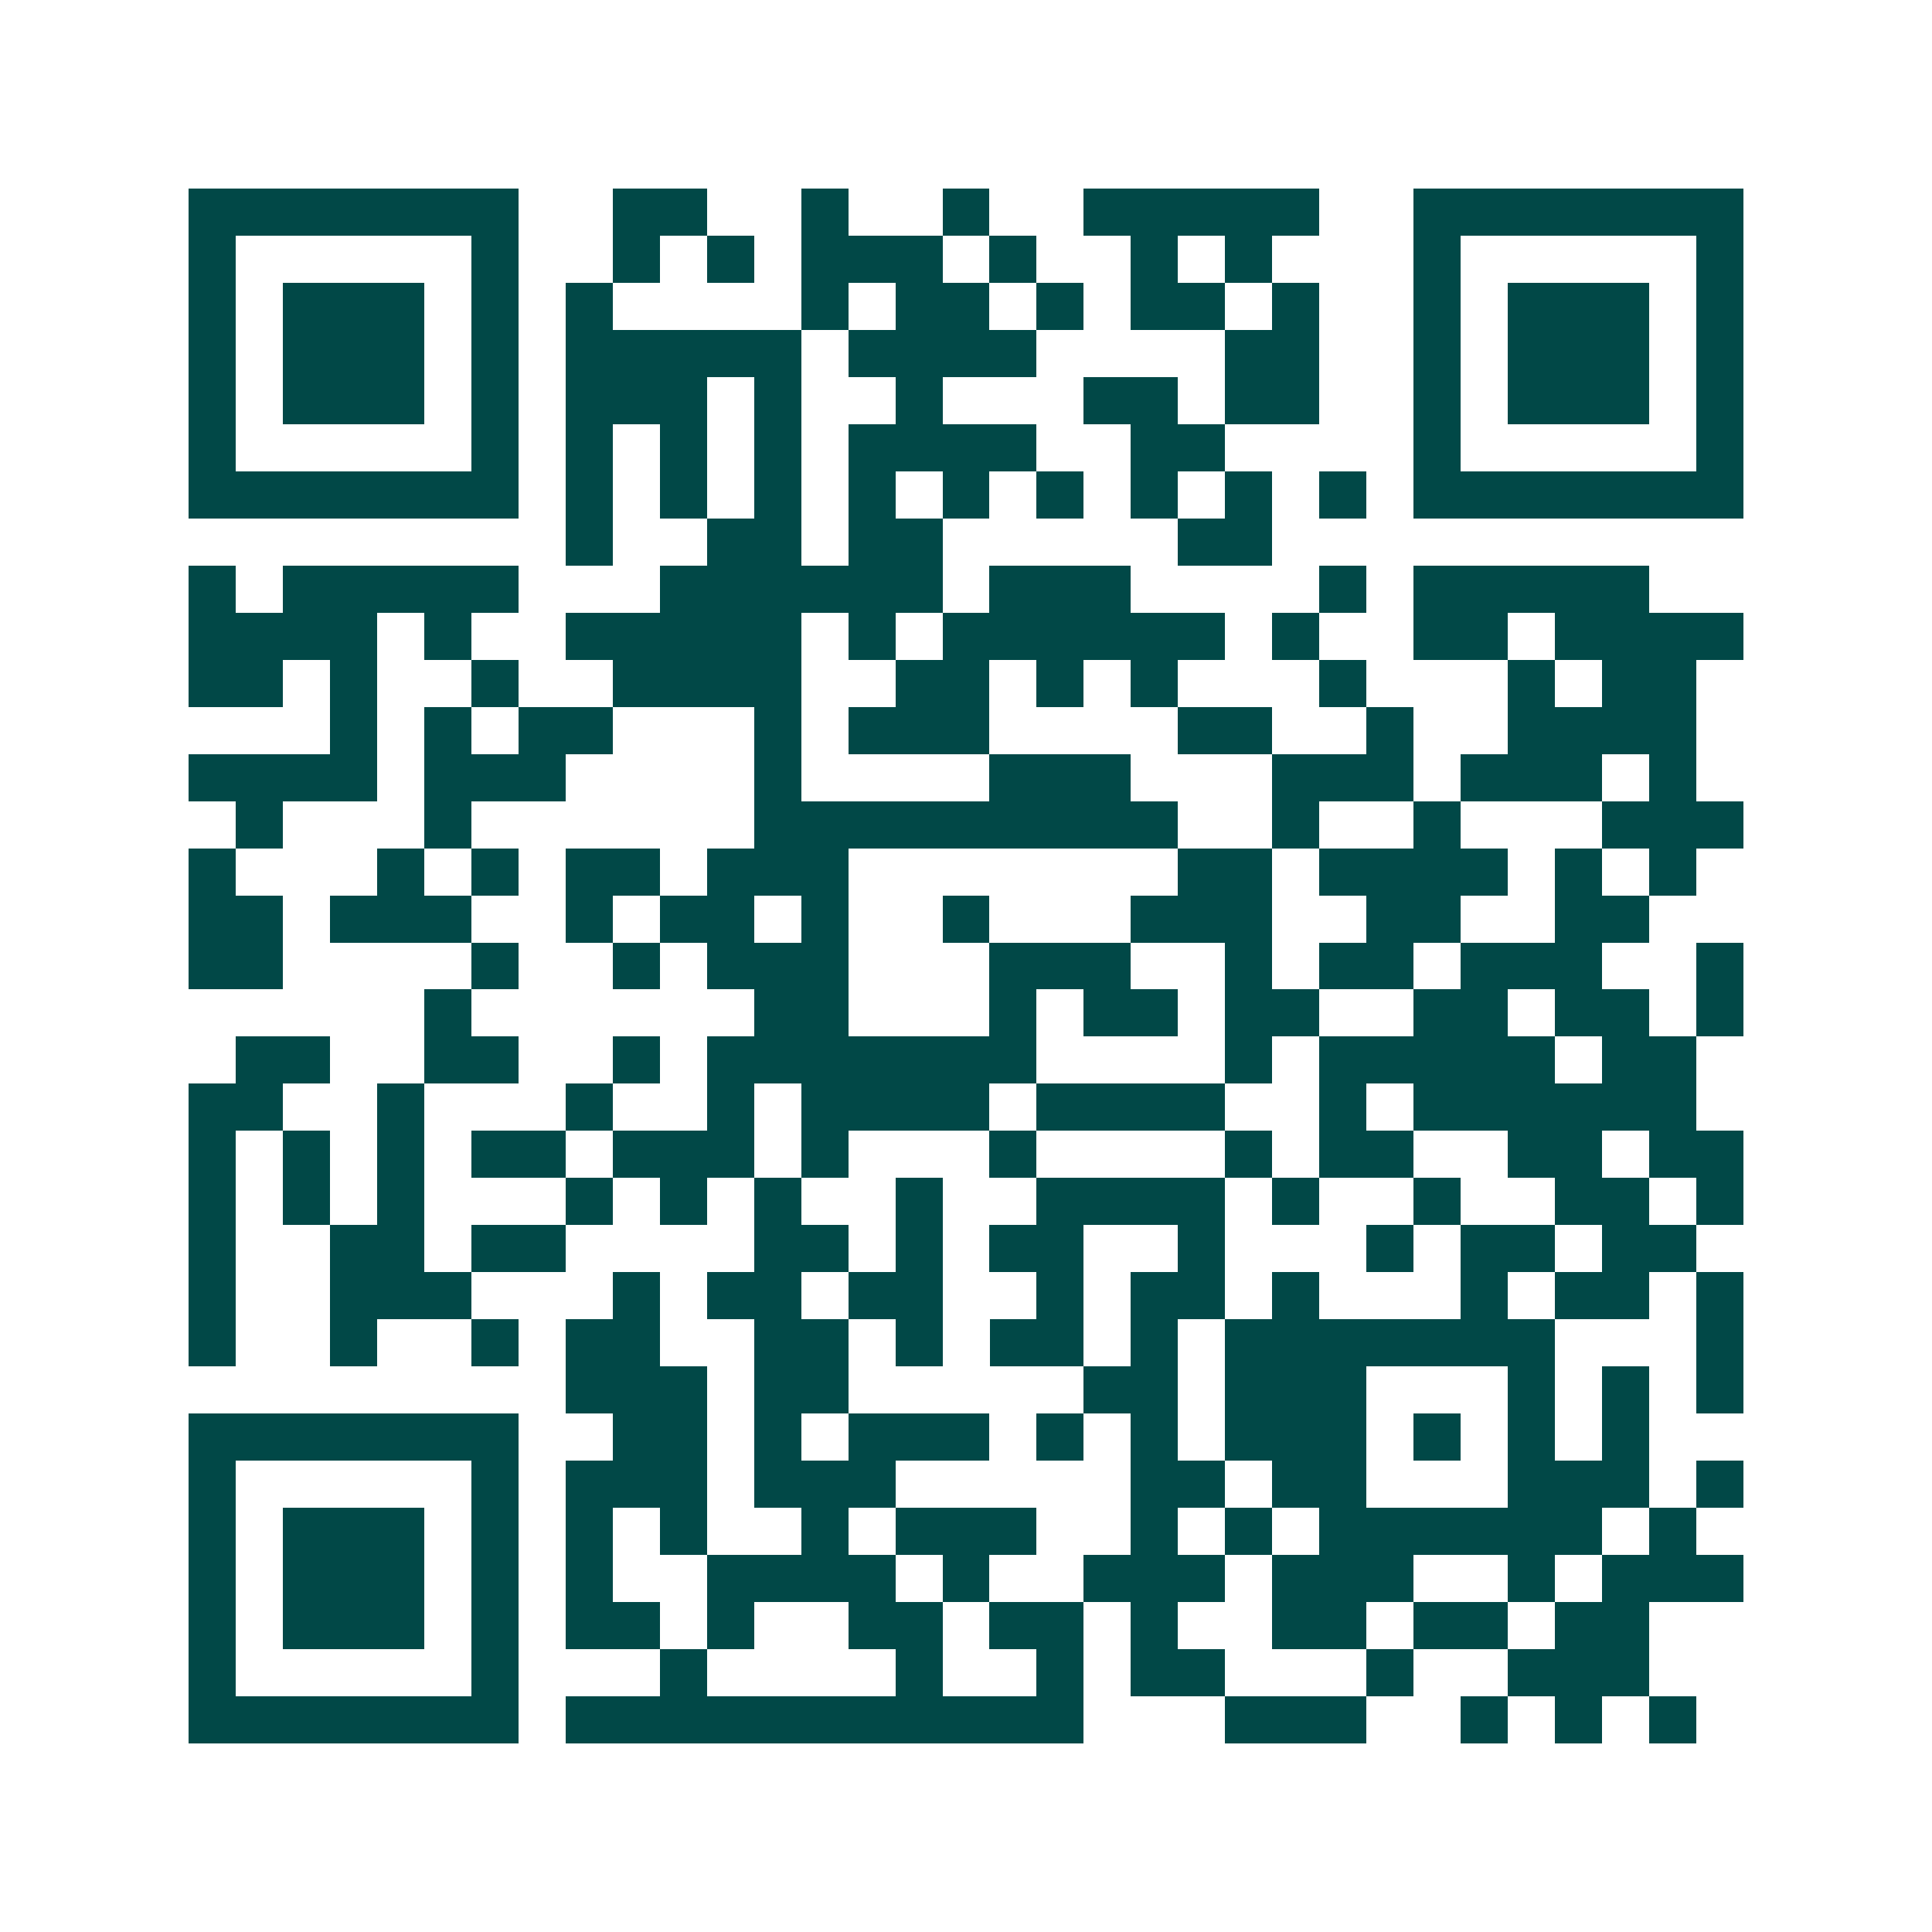 <svg xmlns="http://www.w3.org/2000/svg" width="200" height="200" viewBox="0 0 41 41" shape-rendering="crispEdges"><path fill="#ffffff" d="M0 0h41v41H0z"/><path stroke="#014847" d="M4 4.5h7m2 0h2m2 0h1m2 0h1m2 0h5m2 0h7M4 5.5h1m5 0h1m2 0h1m1 0h1m1 0h3m1 0h1m2 0h1m1 0h1m3 0h1m5 0h1M4 6.5h1m1 0h3m1 0h1m1 0h1m4 0h1m1 0h2m1 0h1m1 0h2m1 0h1m2 0h1m1 0h3m1 0h1M4 7.5h1m1 0h3m1 0h1m1 0h5m1 0h4m4 0h2m2 0h1m1 0h3m1 0h1M4 8.5h1m1 0h3m1 0h1m1 0h3m1 0h1m2 0h1m3 0h2m1 0h2m2 0h1m1 0h3m1 0h1M4 9.5h1m5 0h1m1 0h1m1 0h1m1 0h1m1 0h4m2 0h2m4 0h1m5 0h1M4 10.5h7m1 0h1m1 0h1m1 0h1m1 0h1m1 0h1m1 0h1m1 0h1m1 0h1m1 0h1m1 0h7M12 11.5h1m2 0h2m1 0h2m5 0h2M4 12.5h1m1 0h5m3 0h6m1 0h3m4 0h1m1 0h5M4 13.5h4m1 0h1m2 0h5m1 0h1m1 0h6m1 0h1m2 0h2m1 0h4M4 14.5h2m1 0h1m2 0h1m2 0h4m2 0h2m1 0h1m1 0h1m3 0h1m3 0h1m1 0h2M7 15.5h1m1 0h1m1 0h2m3 0h1m1 0h3m4 0h2m2 0h1m2 0h4M4 16.5h4m1 0h3m4 0h1m4 0h3m3 0h3m1 0h3m1 0h1M5 17.5h1m3 0h1m6 0h9m2 0h1m2 0h1m3 0h3M4 18.5h1m3 0h1m1 0h1m1 0h2m1 0h3m7 0h2m1 0h4m1 0h1m1 0h1M4 19.5h2m1 0h3m2 0h1m1 0h2m1 0h1m2 0h1m3 0h3m2 0h2m2 0h2M4 20.5h2m4 0h1m2 0h1m1 0h3m3 0h3m2 0h1m1 0h2m1 0h3m2 0h1M9 21.5h1m6 0h2m3 0h1m1 0h2m1 0h2m2 0h2m1 0h2m1 0h1M5 22.5h2m2 0h2m2 0h1m1 0h7m4 0h1m1 0h5m1 0h2M4 23.5h2m2 0h1m3 0h1m2 0h1m1 0h4m1 0h4m2 0h1m1 0h6M4 24.5h1m1 0h1m1 0h1m1 0h2m1 0h3m1 0h1m3 0h1m4 0h1m1 0h2m2 0h2m1 0h2M4 25.5h1m1 0h1m1 0h1m3 0h1m1 0h1m1 0h1m2 0h1m2 0h4m1 0h1m2 0h1m2 0h2m1 0h1M4 26.5h1m2 0h2m1 0h2m4 0h2m1 0h1m1 0h2m2 0h1m3 0h1m1 0h2m1 0h2M4 27.5h1m2 0h3m3 0h1m1 0h2m1 0h2m2 0h1m1 0h2m1 0h1m3 0h1m1 0h2m1 0h1M4 28.5h1m2 0h1m2 0h1m1 0h2m2 0h2m1 0h1m1 0h2m1 0h1m1 0h7m3 0h1M12 29.5h3m1 0h2m5 0h2m1 0h3m3 0h1m1 0h1m1 0h1M4 30.5h7m2 0h2m1 0h1m1 0h3m1 0h1m1 0h1m1 0h3m1 0h1m1 0h1m1 0h1M4 31.5h1m5 0h1m1 0h3m1 0h3m5 0h2m1 0h2m3 0h3m1 0h1M4 32.5h1m1 0h3m1 0h1m1 0h1m1 0h1m2 0h1m1 0h3m2 0h1m1 0h1m1 0h6m1 0h1M4 33.5h1m1 0h3m1 0h1m1 0h1m2 0h4m1 0h1m2 0h3m1 0h3m2 0h1m1 0h3M4 34.5h1m1 0h3m1 0h1m1 0h2m1 0h1m2 0h2m1 0h2m1 0h1m2 0h2m1 0h2m1 0h2M4 35.5h1m5 0h1m3 0h1m4 0h1m2 0h1m1 0h2m3 0h1m2 0h3M4 36.5h7m1 0h11m3 0h3m2 0h1m1 0h1m1 0h1"/></svg>
